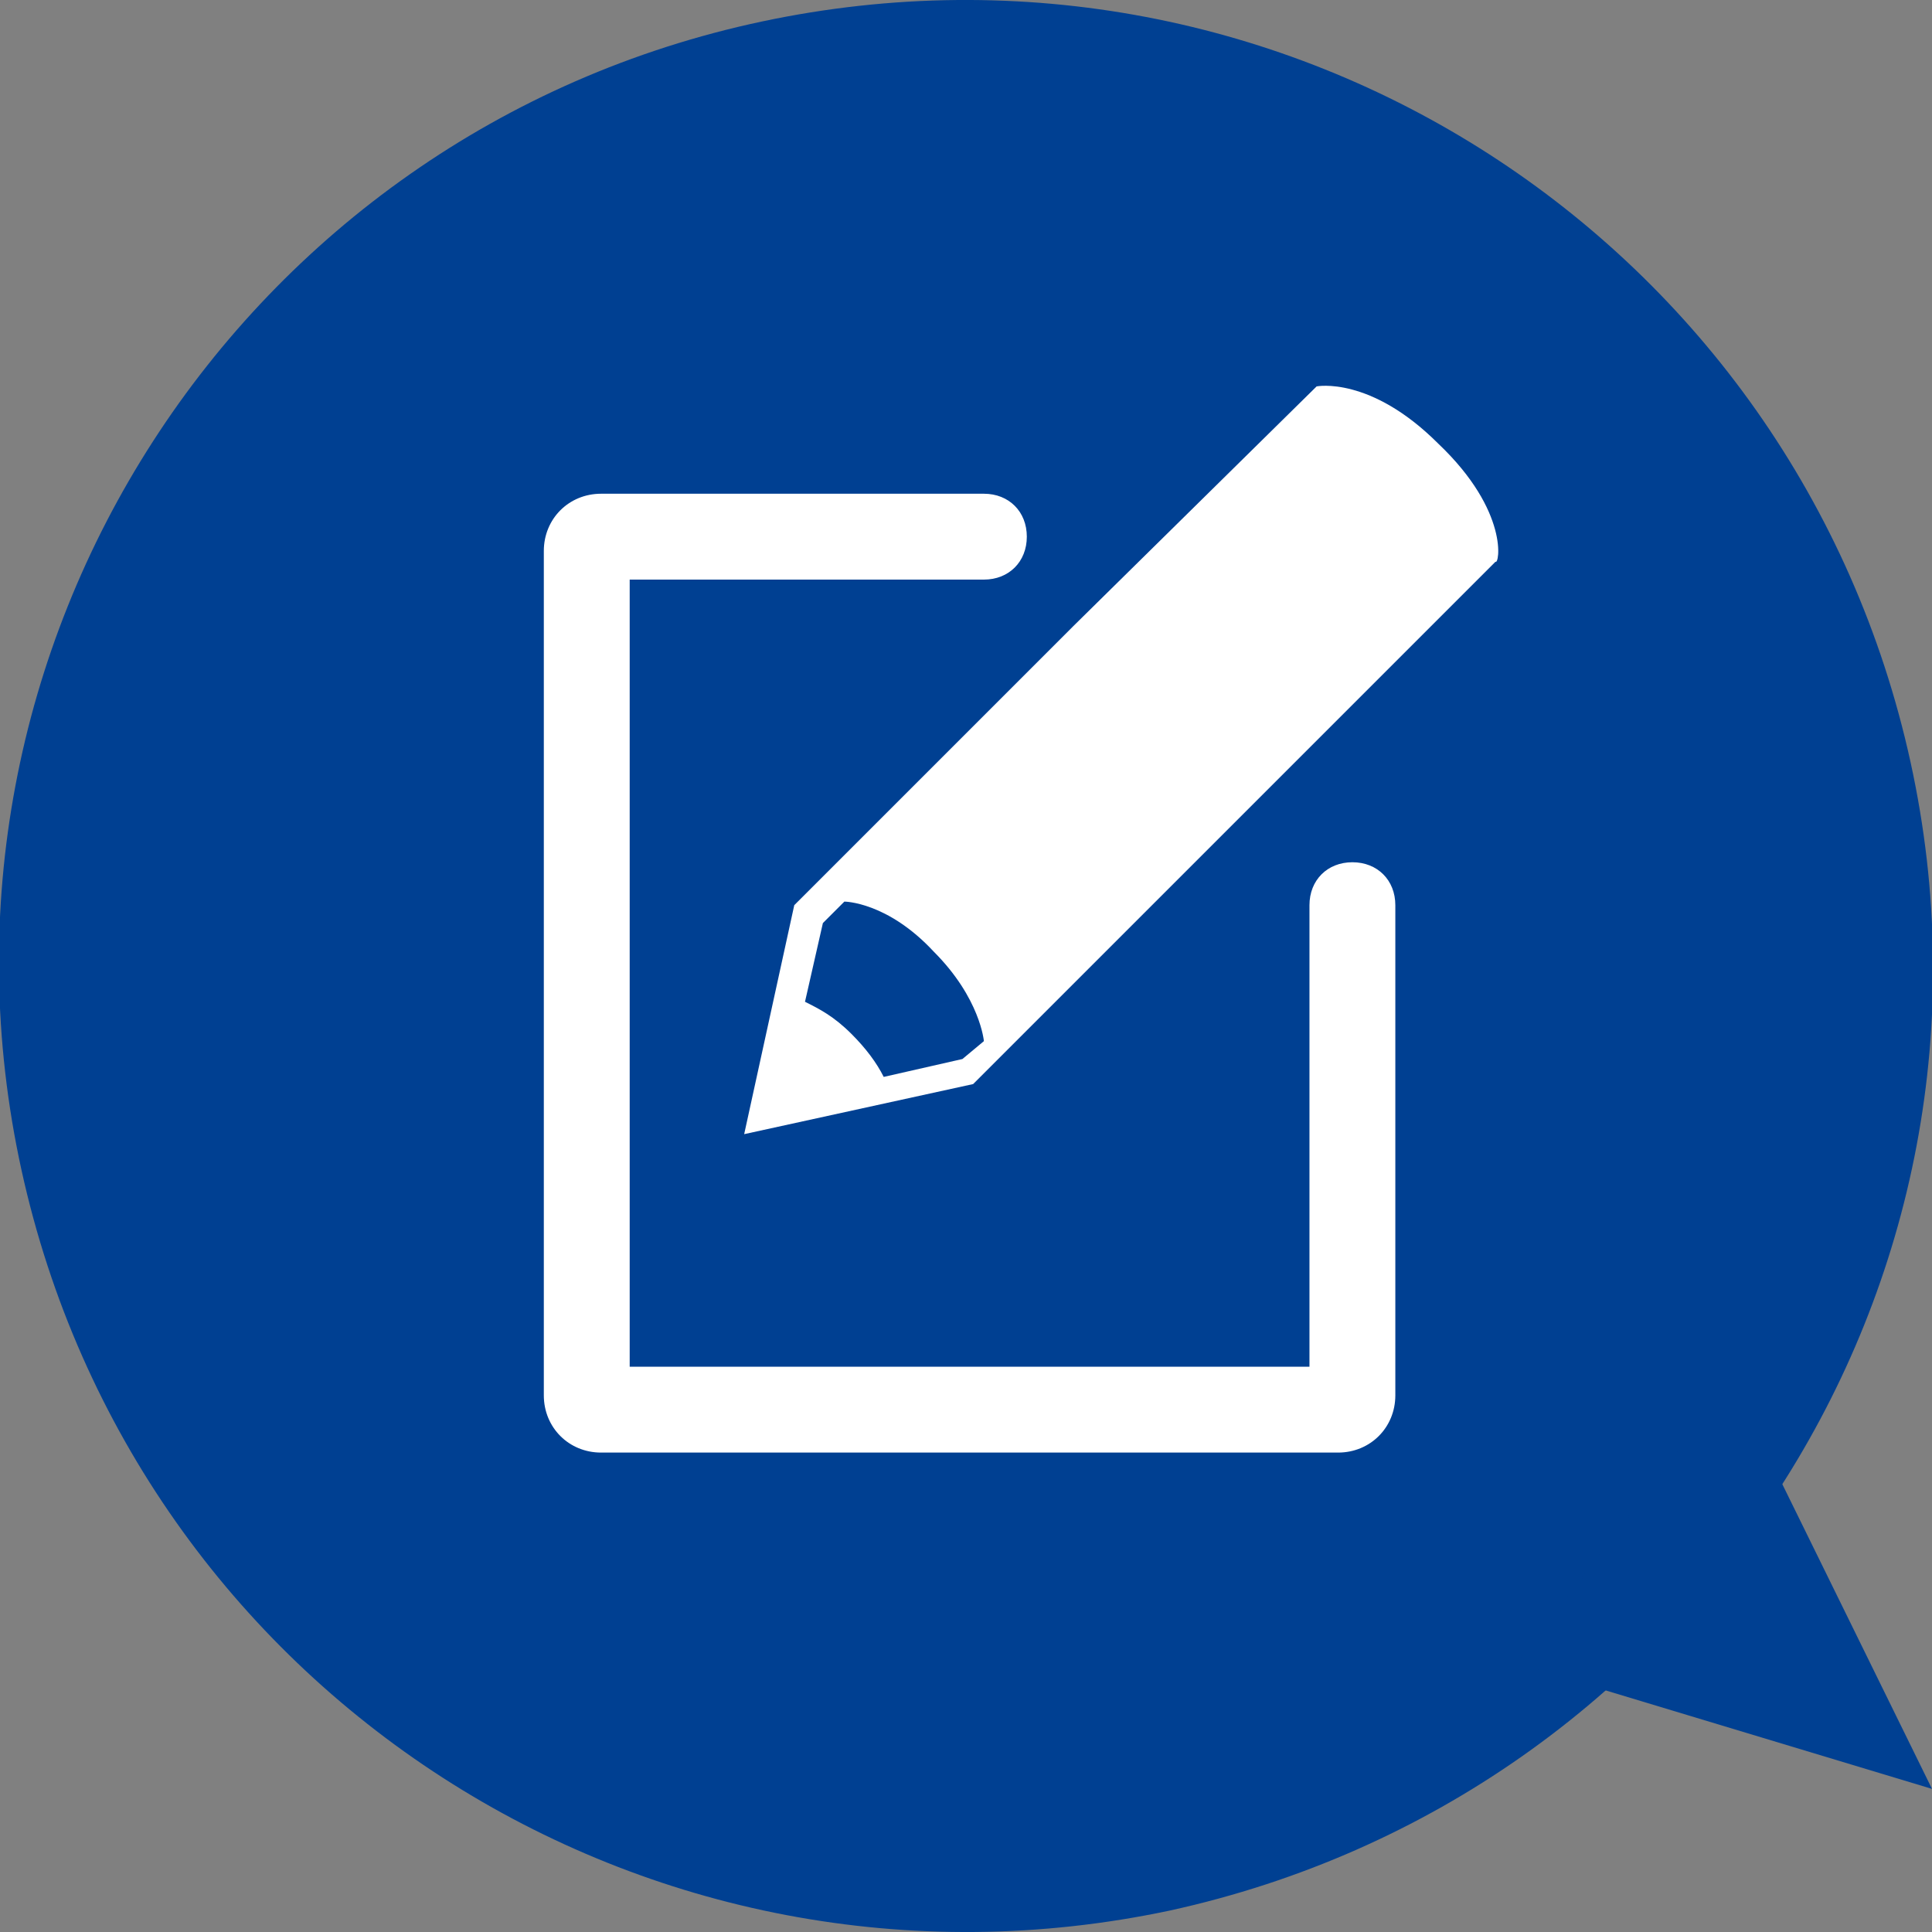 <?xml version="1.0" encoding="utf-8"?>
<!-- Generator: Adobe Illustrator 24.1.2, SVG Export Plug-In . SVG Version: 6.00 Build 0)  -->
<svg version="1.1" id="レイヤー_1" xmlns="http://www.w3.org/2000/svg" xmlns:xlink="http://www.w3.org/1999/xlink" x="0px"
	 y="0px" viewBox="0 0 54 54" style="enable-background:new 0 0 54 54;" xml:space="preserve">
<rect x="0" y="0" width="54" height="54" fill="#808080" stroke="none"/>
<style type="text/css">
	.st0{fill:#004092;}
	.st1{fill:#FFFFFF;}
</style>
<g>
	<path class="st0" d="M53.4,21.3c3.2,14.6-6.1,28.9-20.7,32.1C18.1,56.5,3.8,47.3,0.6,32.7s6.1-29,20.7-32.1
		C35.9-2.5,50.2,6.7,53.4,21.3z"/>
</g>
<polygon class="st0" points="42.4,46.5 54,50 48.4,38.6 "/>
<g>
	<g>
		<g>
			<g id="New_x5F_Post_9_">
				<g>
					<path class="st1" d="M37.8,24.1c-0.7,0-1.2,0.5-1.2,1.2v12.9h-19v-22h9.9c0.7,0,1.2-0.5,1.2-1.2s-0.5-1.2-1.2-1.2H16.8
						c-0.9,0-1.6,0.7-1.6,1.6V39c0,0.9,0.7,1.6,1.6,1.6h20.6c0.9,0,1.6-0.7,1.6-1.6V25.3C39,24.6,38.5,24.1,37.8,24.1z"/>
				</g>
			</g>
		</g>
		<g>
			<g>
				<path class="st1" d="M40.2,12.4c-1.9-1.9-3.4-1.6-3.4-1.6L30,17.5l-7.8,7.8l-1.4,6.4l6.4-1.4l7.8-7.8l6.8-6.8
					C41.9,15.8,42.2,14.3,40.2,12.4z M26.9,29.6l-2.2,0.5c-0.2-0.4-0.5-0.8-0.9-1.2c-0.5-0.5-0.9-0.7-1.3-0.9l0.5-2.2l0.6-0.6
					c0,0,1.2,0,2.5,1.4c1.3,1.3,1.4,2.5,1.4,2.5L26.9,29.6z"/>
			</g>
		</g>
	</g>
</g>
</svg>
